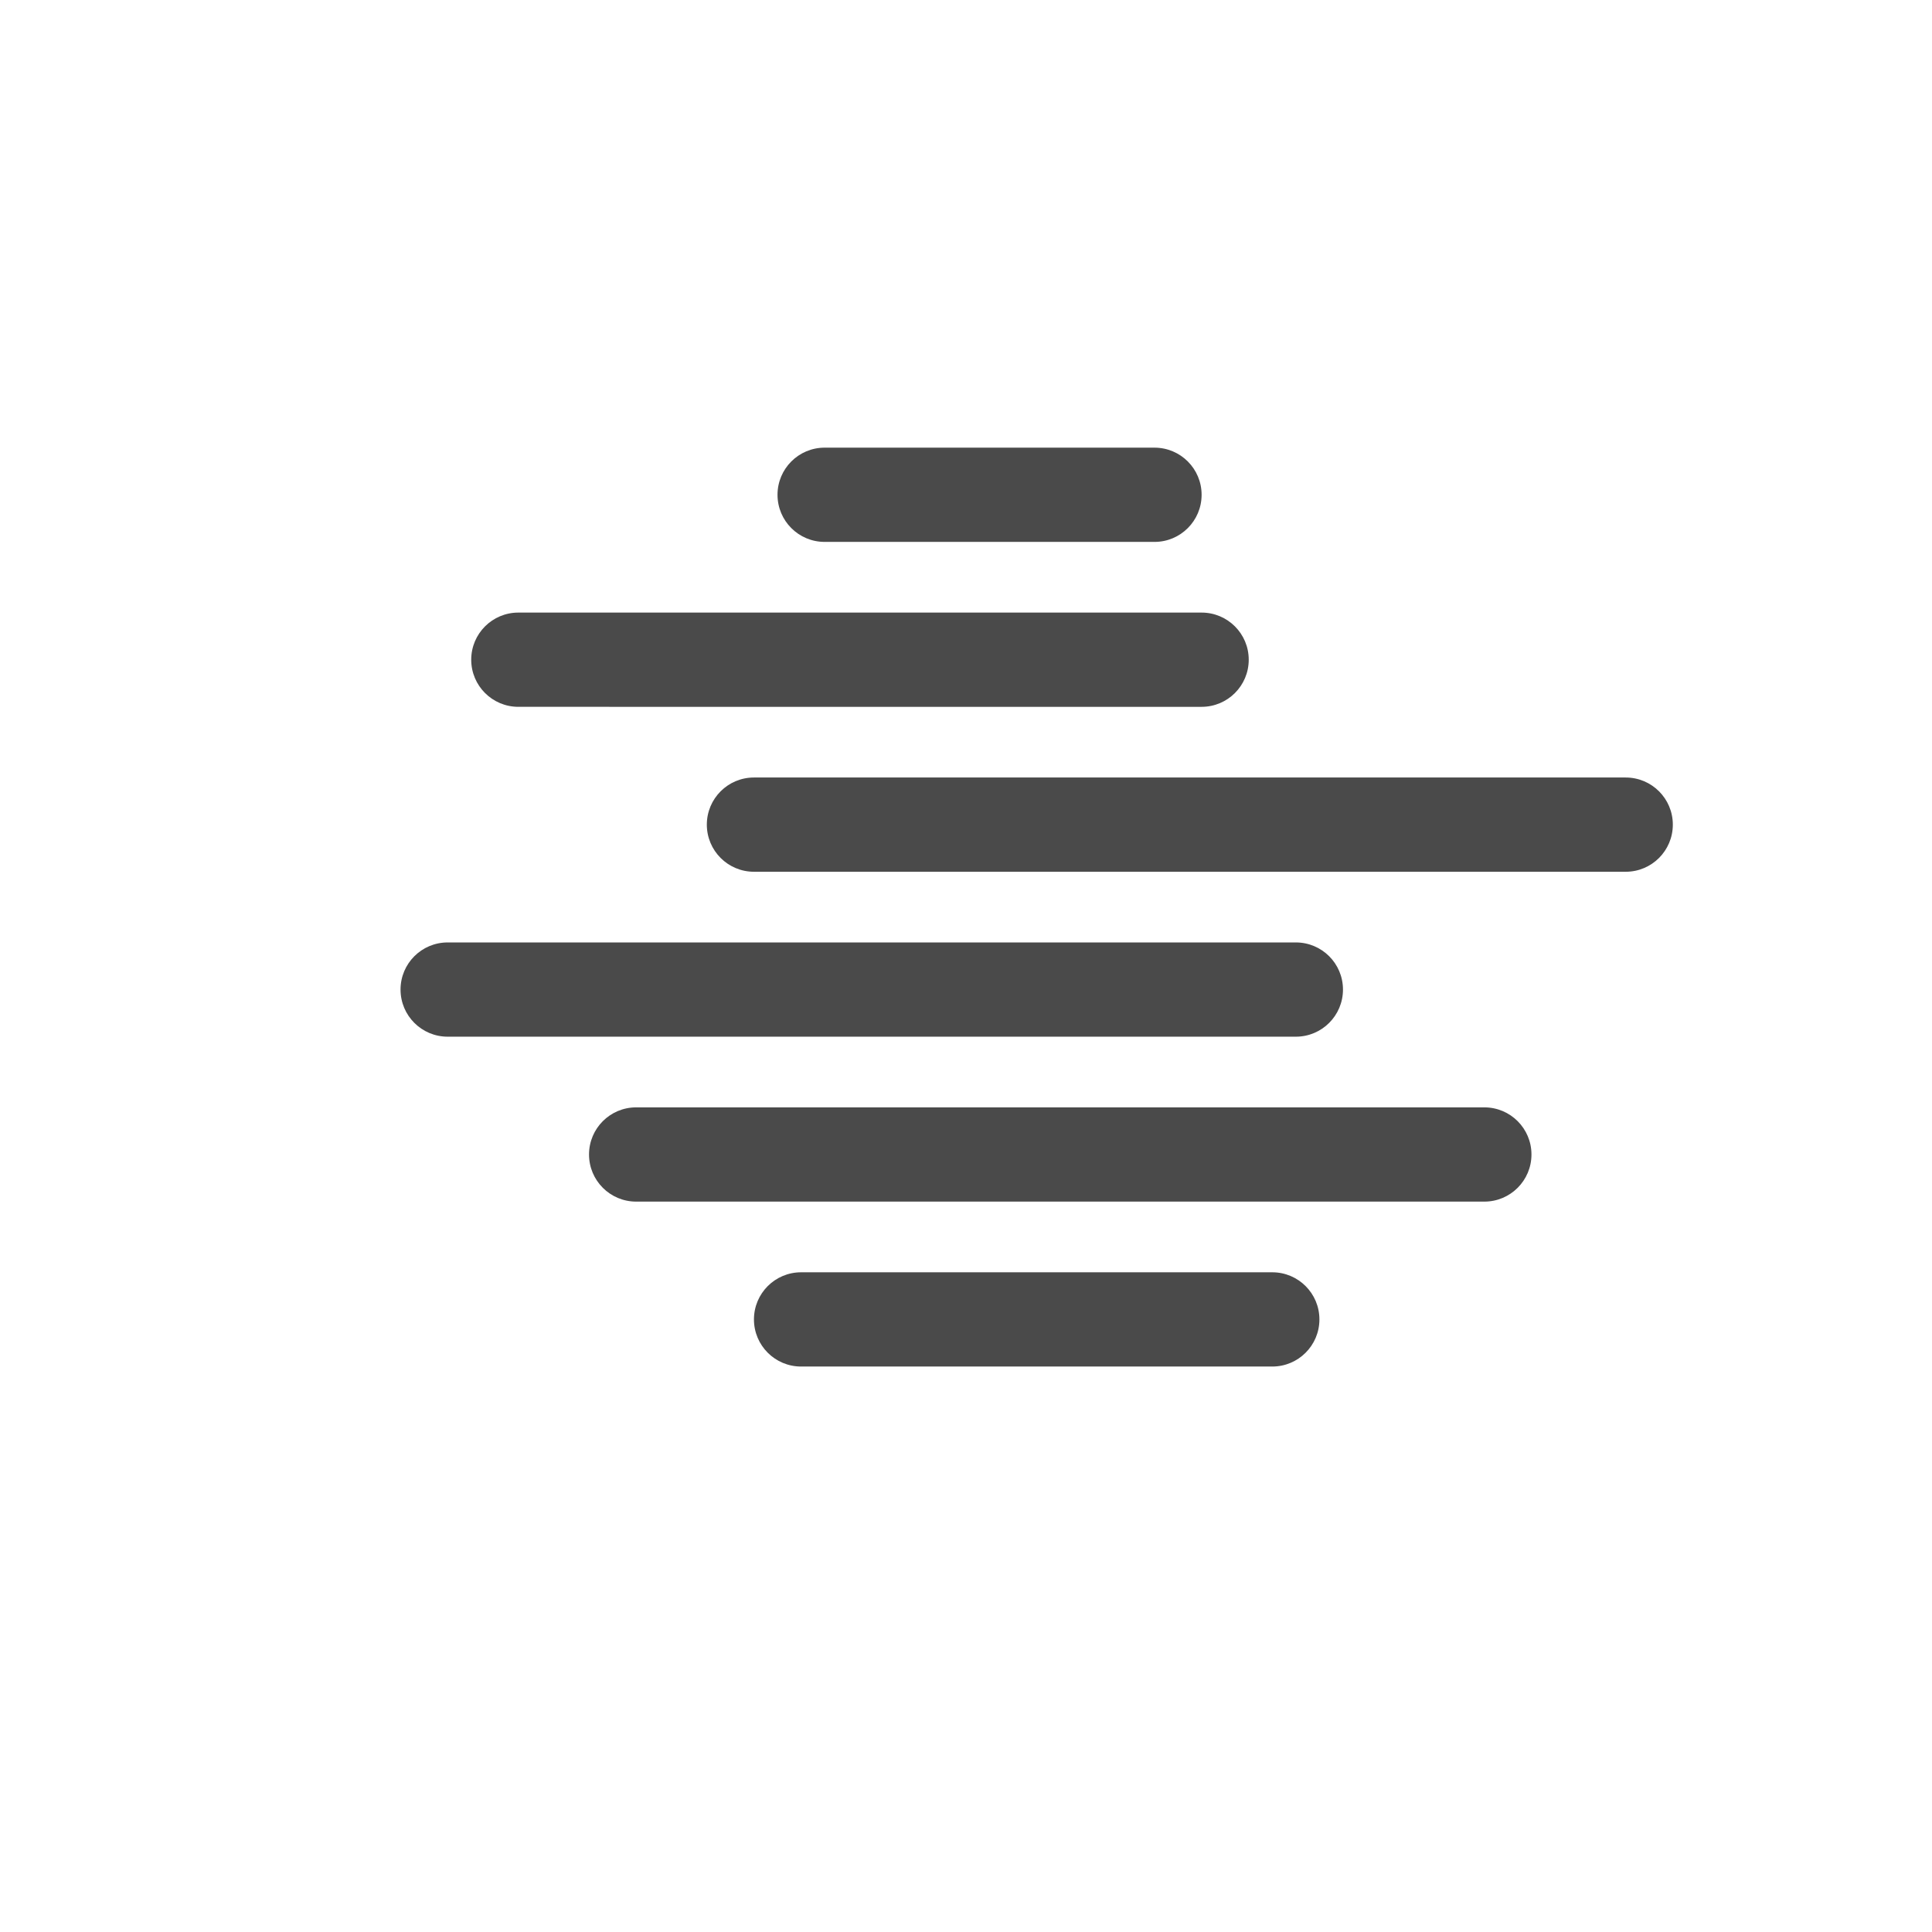 <svg xmlns="http://www.w3.org/2000/svg" width="82" height="82" viewBox="0 0 82 82">
    <g fill="none" fill-rule="evenodd">
        <g>
            <g>
                <g>
                    <path fill="#EAEAEA" fill-opacity=".01" d="M0 0H82V82H0z" transform="translate(-356 -945) translate(220 928) translate(136 17)"/>
                    <path fill="#4A4A4A" d="M54 54c1.105 0 2 .895 2 2s-.895 2-2 2H34c-1.105 0-2-.895-2-2s.895-2 2-2h20zm9-7c1.105 0 2 .895 2 2s-.895 2-2 2H27c-1.105 0-2-.895-2-2s.895-2 2-2h36zm-8-7c1.105 0 2 .895 2 2s-.895 2-2 2H19c-1.105 0-2-.895-2-2s.895-2 2-2h36zm14-7c1.105 0 2 .895 2 2s-.895 2-2 2H32c-1.105 0-2-.895-2-2s.895-2 2-2h37zm-18-7c1.105 0 2 .895 2 2s-.895 2-2 2H22c-1.105 0-2-.895-2-2s.895-2 2-2h29zm-2-7c1.105 0 2 .895 2 2s-.895 2-2 2H35c-1.105 0-2-.895-2-2s.895-2 2-2h14z" transform="translate(-356 -945) translate(220 928) translate(136 17)"/>
                </g>
            </g>
        </g>
    </g>
</svg>
